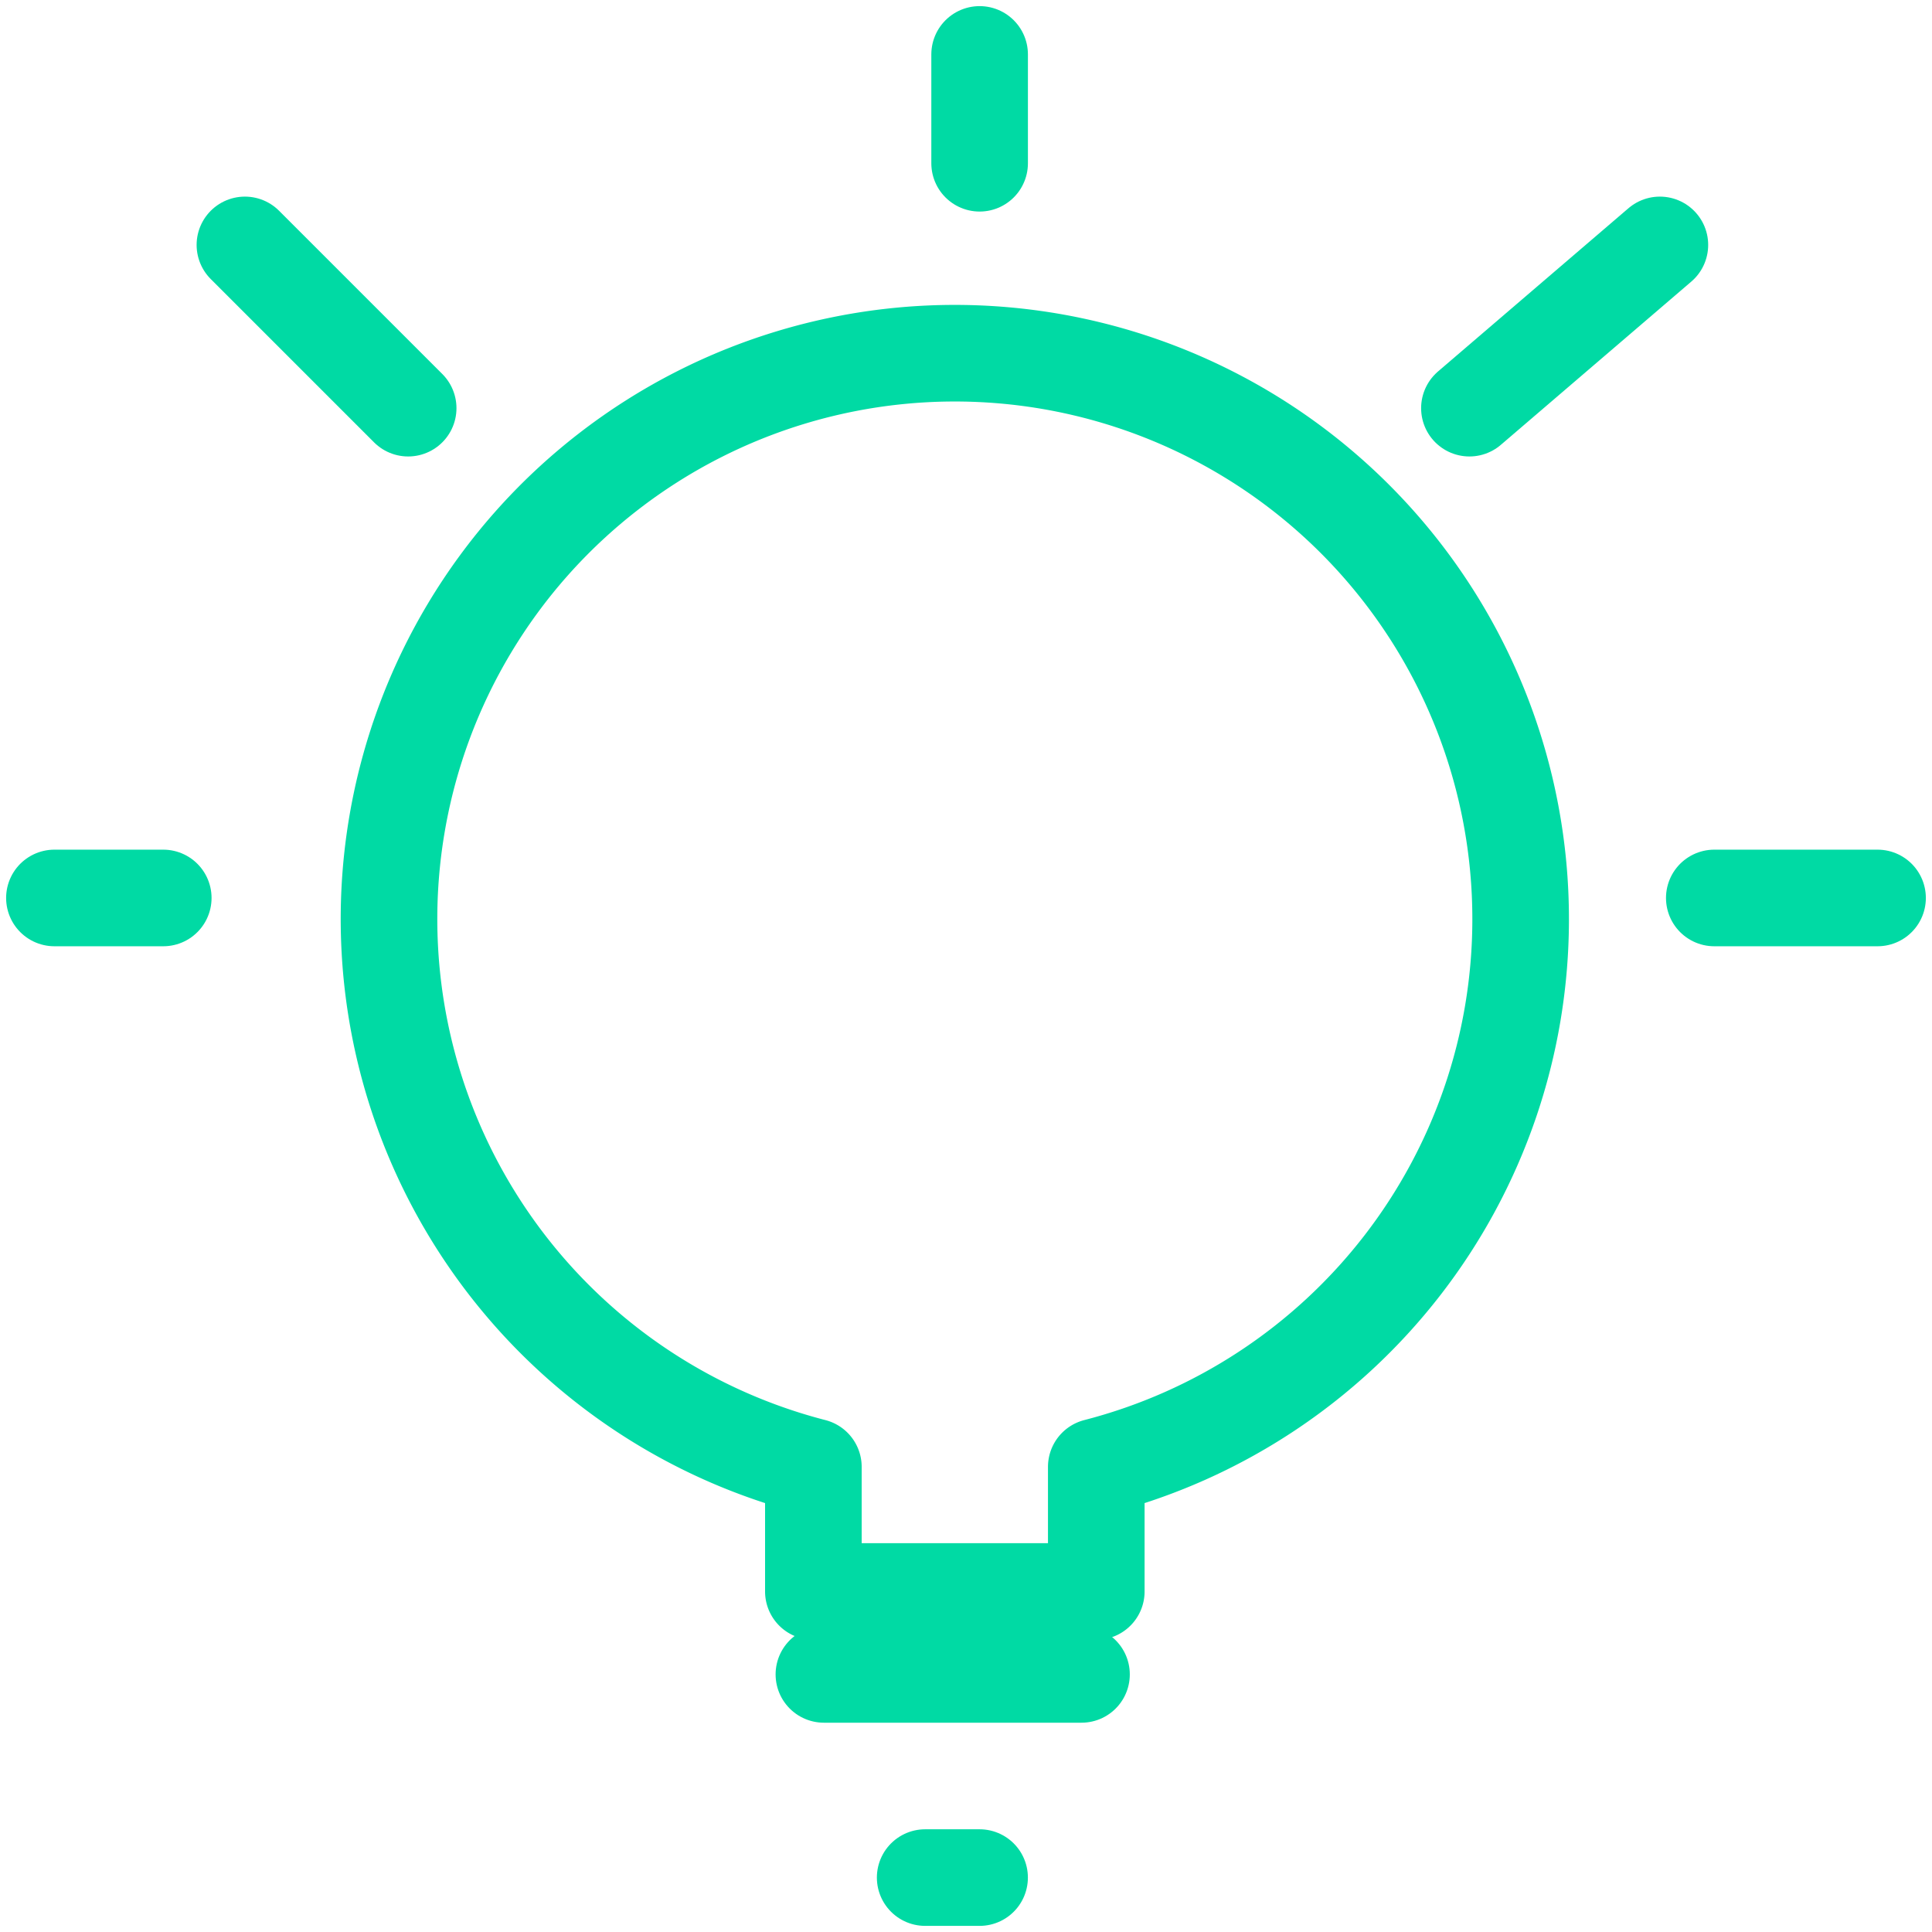 <svg xmlns="http://www.w3.org/2000/svg" xmlns:xlink="http://www.w3.org/1999/xlink" id="icon-light-bulb" width="60" height="60" viewBox="0 0 60 60"><defs><clipPath id="clip-path"><rect id="Rectangle_255" data-name="Rectangle 255" width="60" height="60" fill="none" stroke="#00daa4" stroke-width="1"></rect></clipPath></defs><line id="Line_30" data-name="Line 30" x2="8" transform="translate(25.587 52)" fill="none" stroke="#00daa4" stroke-linecap="round" stroke-linejoin="round" stroke-width="3"></line><g id="Group_1049" data-name="Group 1049"><g id="Group_1048" data-name="Group 1048" clip-path="url(#clip-path)"><line id="Line_31" data-name="Line 31" x2="1.69" transform="translate(28.732 58.31)" fill="none" stroke="#00daa4" stroke-linecap="round" stroke-linejoin="round" stroke-width="3"></line><path id="Path_169" data-name="Path 169" d="M46.144,27.572a17.572,17.572,0,1,0-21.965,17v3.87h8.786v-3.87A17.564,17.564,0,0,0,46.144,27.572Z" transform="translate(1.081 0.983)" fill="none" stroke="#00daa4" stroke-linecap="round" stroke-linejoin="round" stroke-width="3"></path><line id="Line_32" data-name="Line 32" x2="3.38" transform="translate(1.69 27.887)" fill="none" stroke="#00daa4" stroke-linecap="round" stroke-linejoin="round" stroke-width="3"></line><line id="Line_33" data-name="Line 33" x2="5.07" y2="5.07" transform="translate(7.606 7.606)" fill="none" stroke="#00daa4" stroke-linecap="round" stroke-linejoin="round" stroke-width="3"></line><line id="Line_34" data-name="Line 34" y2="3.38" transform="translate(30.423 1.69)" fill="none" stroke="#00daa4" stroke-linecap="round" stroke-linejoin="round" stroke-width="3"></line><line id="Line_35" data-name="Line 35" x1="5.915" y2="5.07" transform="translate(45.634 7.606)" fill="none" stroke="#00daa4" stroke-linecap="round" stroke-linejoin="round" stroke-width="3"></line><line id="Line_36" data-name="Line 36" x1="5.07" transform="translate(53.239 27.887)" fill="none" stroke="#00daa4" stroke-linecap="round" stroke-linejoin="round" stroke-width="3"></line></g></g></svg>